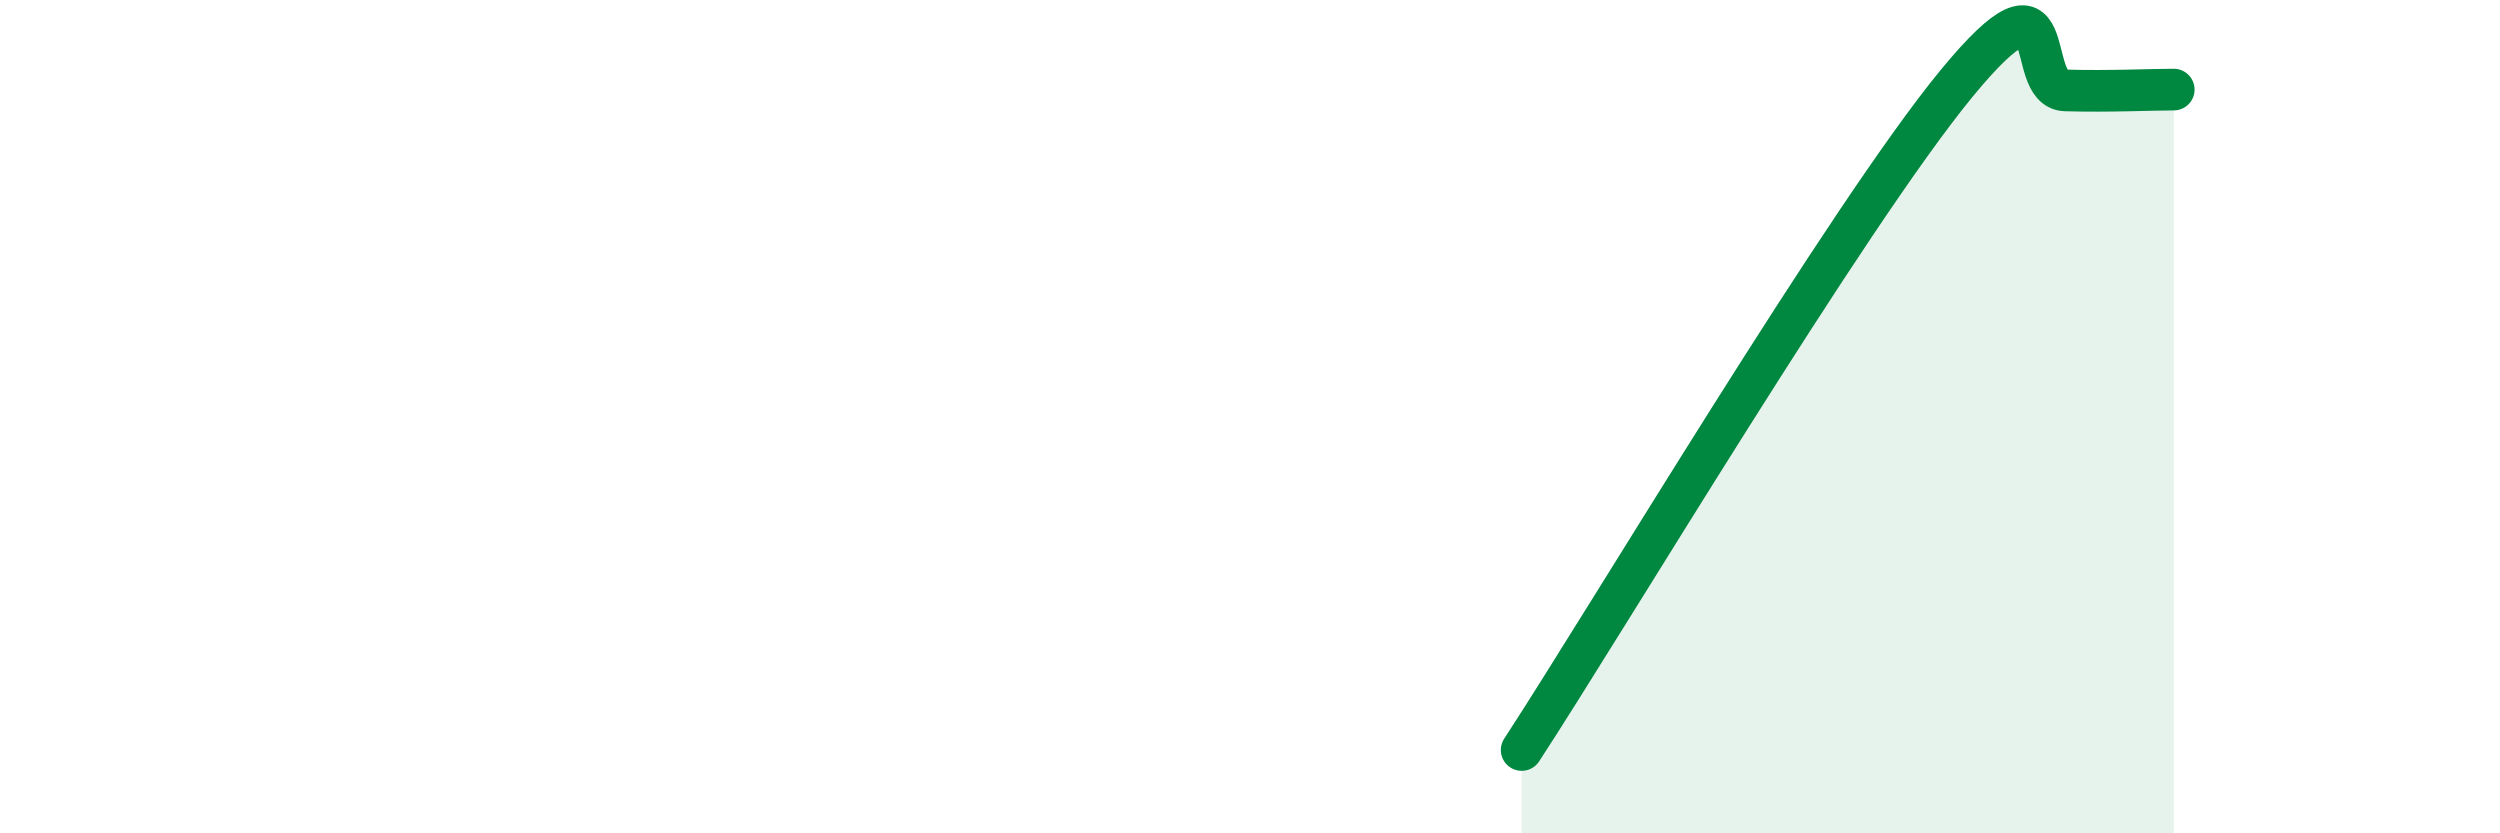 
    <svg width="60" height="20" viewBox="0 0 60 20" xmlns="http://www.w3.org/2000/svg">
      <path
        d="M 36.52,18 C 38.61,14.8 44.35,5.17 46.96,2 C 49.57,-1.17 48.53,2.14 49.57,2.17 C 50.61,2.2 51.65,2.15 52.17,2.15L52.17 20L36.52 20Z"
        fill="#008740"
        opacity="0.1"
        stroke-linecap="round"
        stroke-linejoin="round"
      />
      <path
        d="M 36.52,18 C 38.61,14.8 44.35,5.17 46.96,2 C 49.57,-1.17 48.53,2.14 49.57,2.17 C 50.61,2.2 51.65,2.15 52.17,2.15"
        stroke="#008740"
        stroke-width="1"
        fill="none"
        stroke-linecap="round"
        stroke-linejoin="round"
      />
    </svg>
  